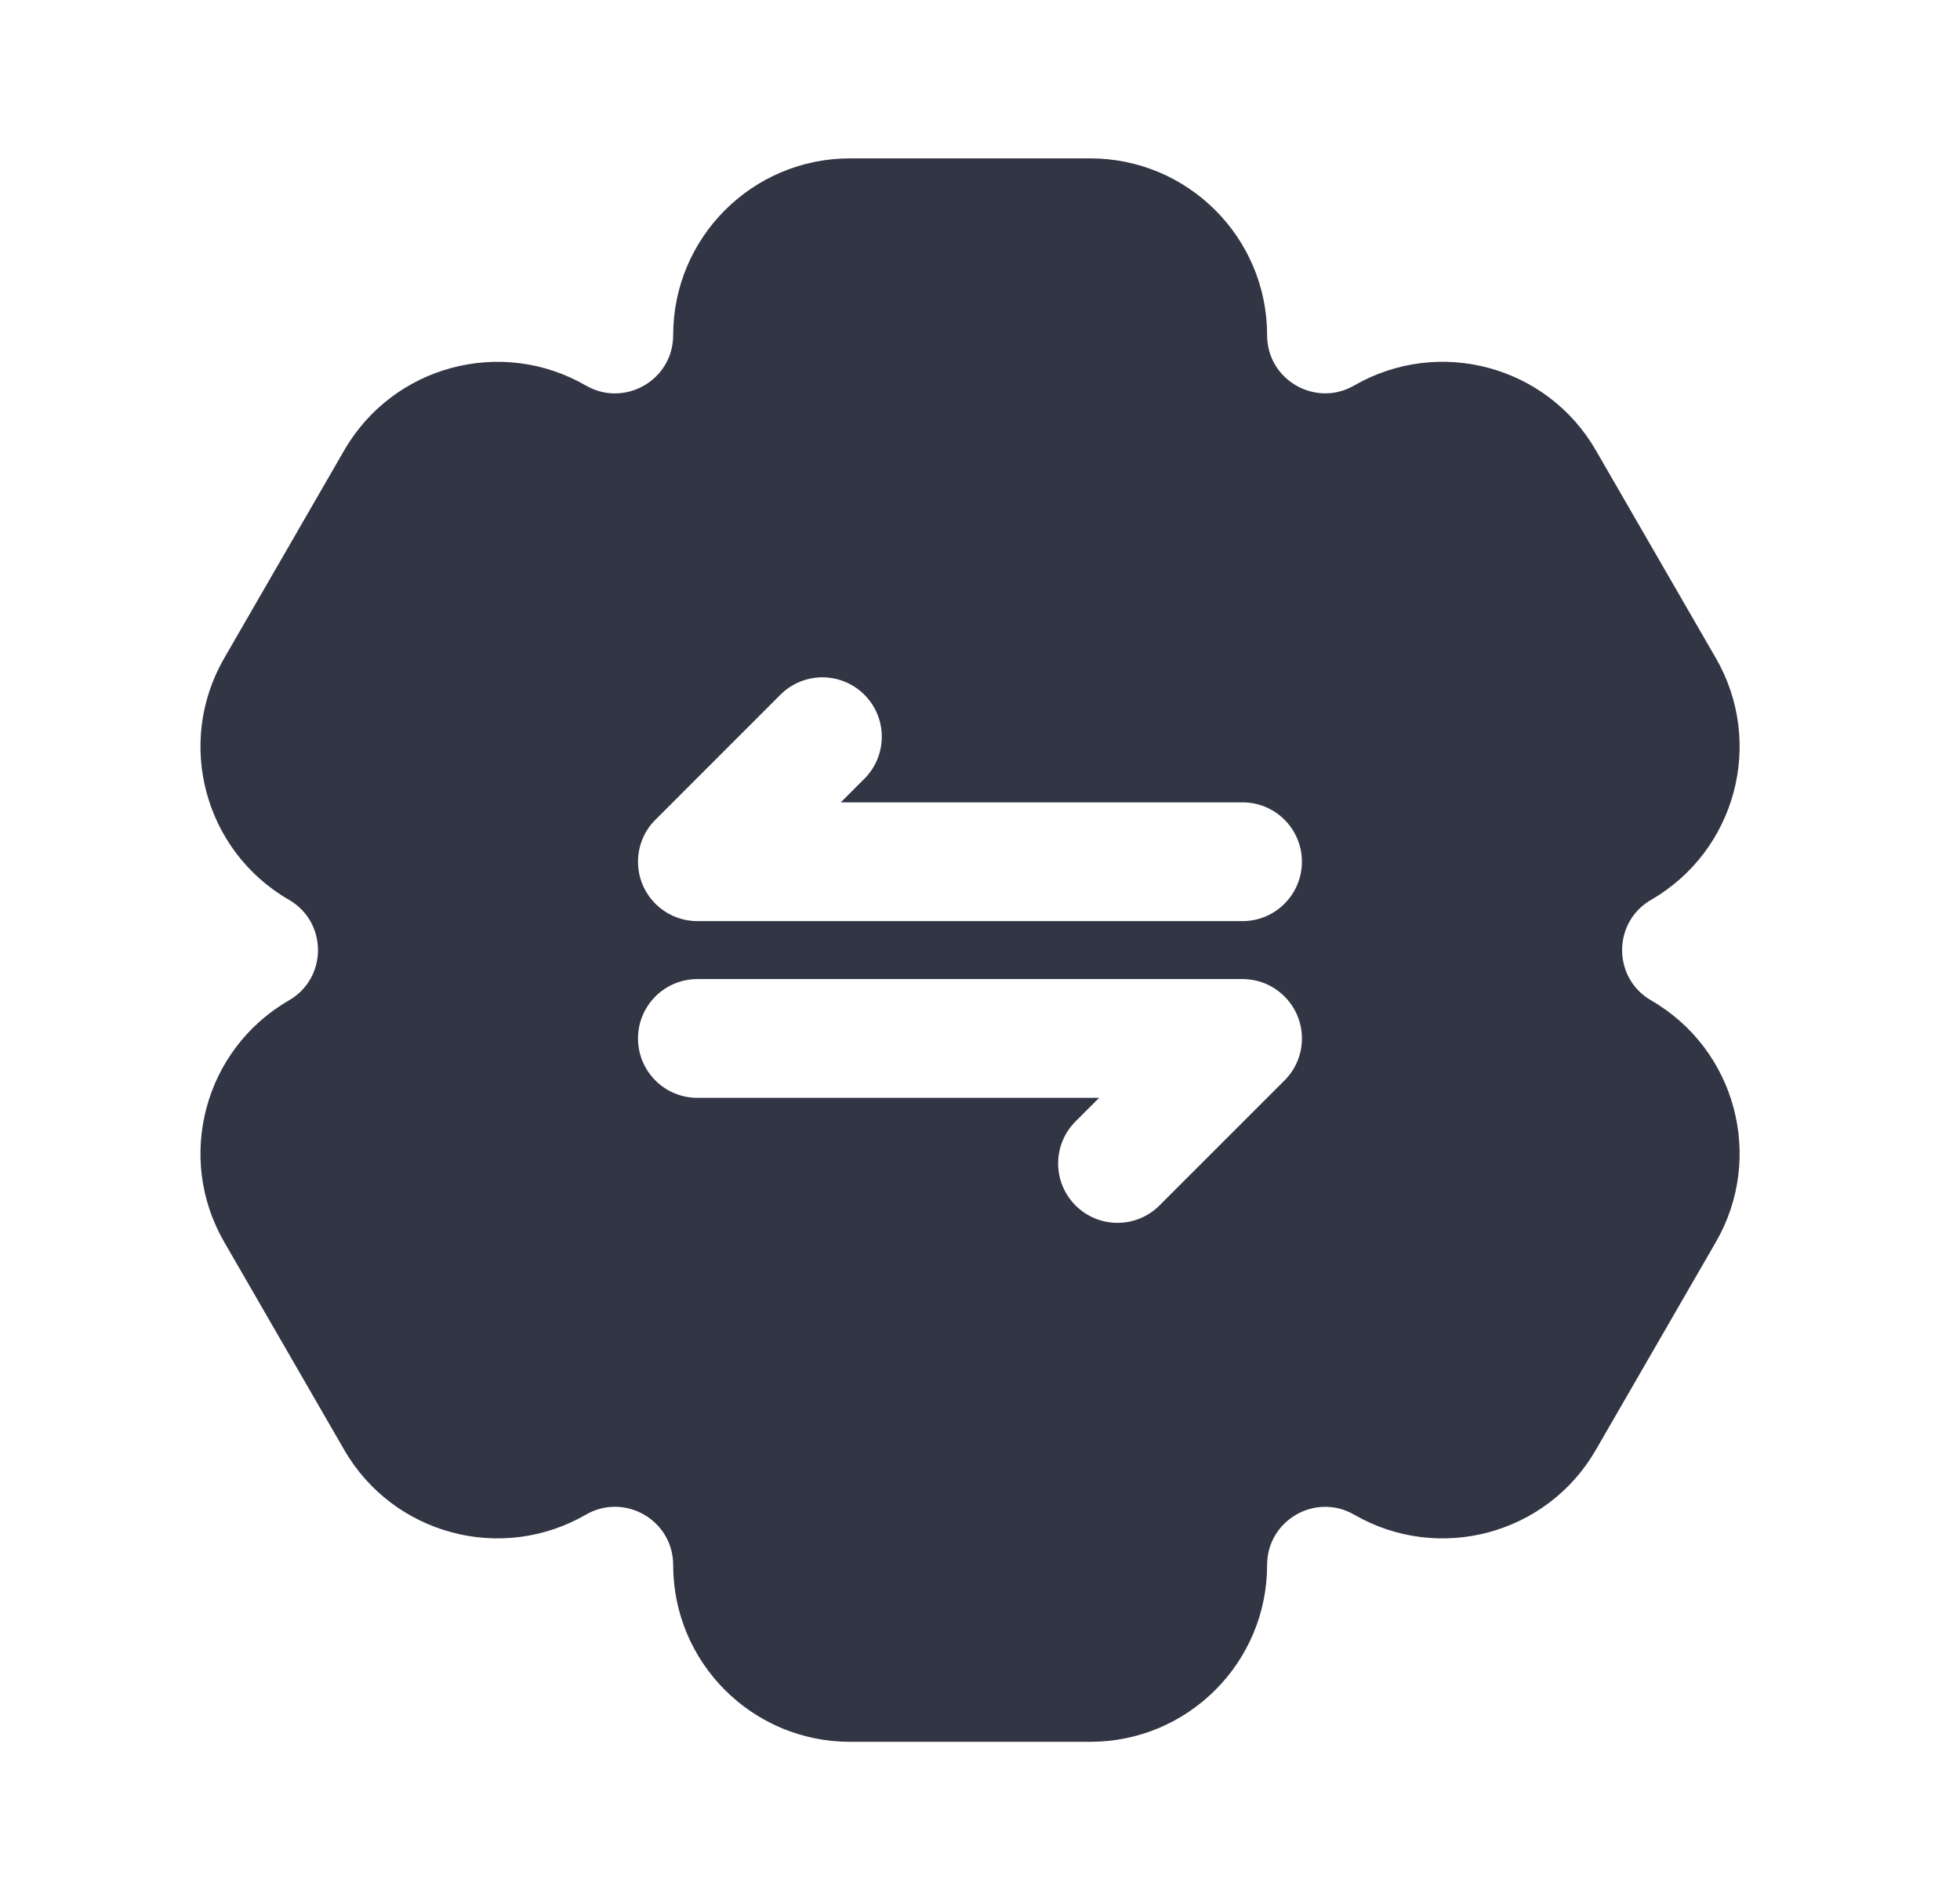 <svg width="33" height="32" viewBox="0 0 33 32" fill="none" xmlns="http://www.w3.org/2000/svg">
<path d="M4.865 15.153C3.44 14.33 2.952 12.509 3.775 11.084L5.796 7.583C6.619 6.158 8.441 5.67 9.865 6.493C10.518 6.869 11.334 6.398 11.334 5.645C11.334 4 12.667 2.667 14.312 2.667H18.355C20 2.667 21.334 4 21.334 5.645C21.334 6.398 22.149 6.868 22.8 6.492C24.225 5.67 26.046 6.158 26.868 7.582L28.89 11.084C29.713 12.509 29.224 14.33 27.8 15.153C27.148 15.529 27.148 16.471 27.8 16.847C29.224 17.67 29.713 19.491 28.89 20.916L26.868 24.418C26.046 25.842 24.225 26.33 22.8 25.508C22.149 25.131 21.334 25.602 21.334 26.355C21.334 28 20 29.333 18.355 29.333H14.312C12.667 29.333 11.334 28 11.334 26.355C11.334 25.602 10.518 25.131 9.865 25.507C8.441 26.33 6.619 25.842 5.796 24.417L3.775 20.916C2.952 19.491 3.44 17.67 4.865 16.847C5.517 16.471 5.517 15.529 4.865 15.153ZM11.035 15.219C11.229 15.413 11.484 15.511 11.739 15.512L11.742 15.512H20.92C21.472 15.512 21.92 15.064 21.92 14.512C21.92 13.959 21.472 13.512 20.92 13.512H14.156L14.554 13.114C14.944 12.723 14.944 12.09 14.554 11.7C14.163 11.309 13.53 11.309 13.139 11.7L11.035 13.805C10.939 13.9 10.866 14.011 10.818 14.129C10.769 14.247 10.742 14.376 10.742 14.512C10.742 14.647 10.769 14.777 10.818 14.894C10.866 15.012 10.939 15.123 11.035 15.219ZM18.108 20.3C18.499 20.691 19.132 20.691 19.522 20.3L21.627 18.195C22.018 17.805 22.018 17.172 21.627 16.781C21.427 16.58 21.162 16.483 20.899 16.488H11.742C11.189 16.488 10.742 16.936 10.742 17.488C10.742 18.041 11.189 18.488 11.742 18.488H18.506L18.108 18.886C17.718 19.276 17.718 19.91 18.108 20.3Z" fill="#323544"/>
</svg>
